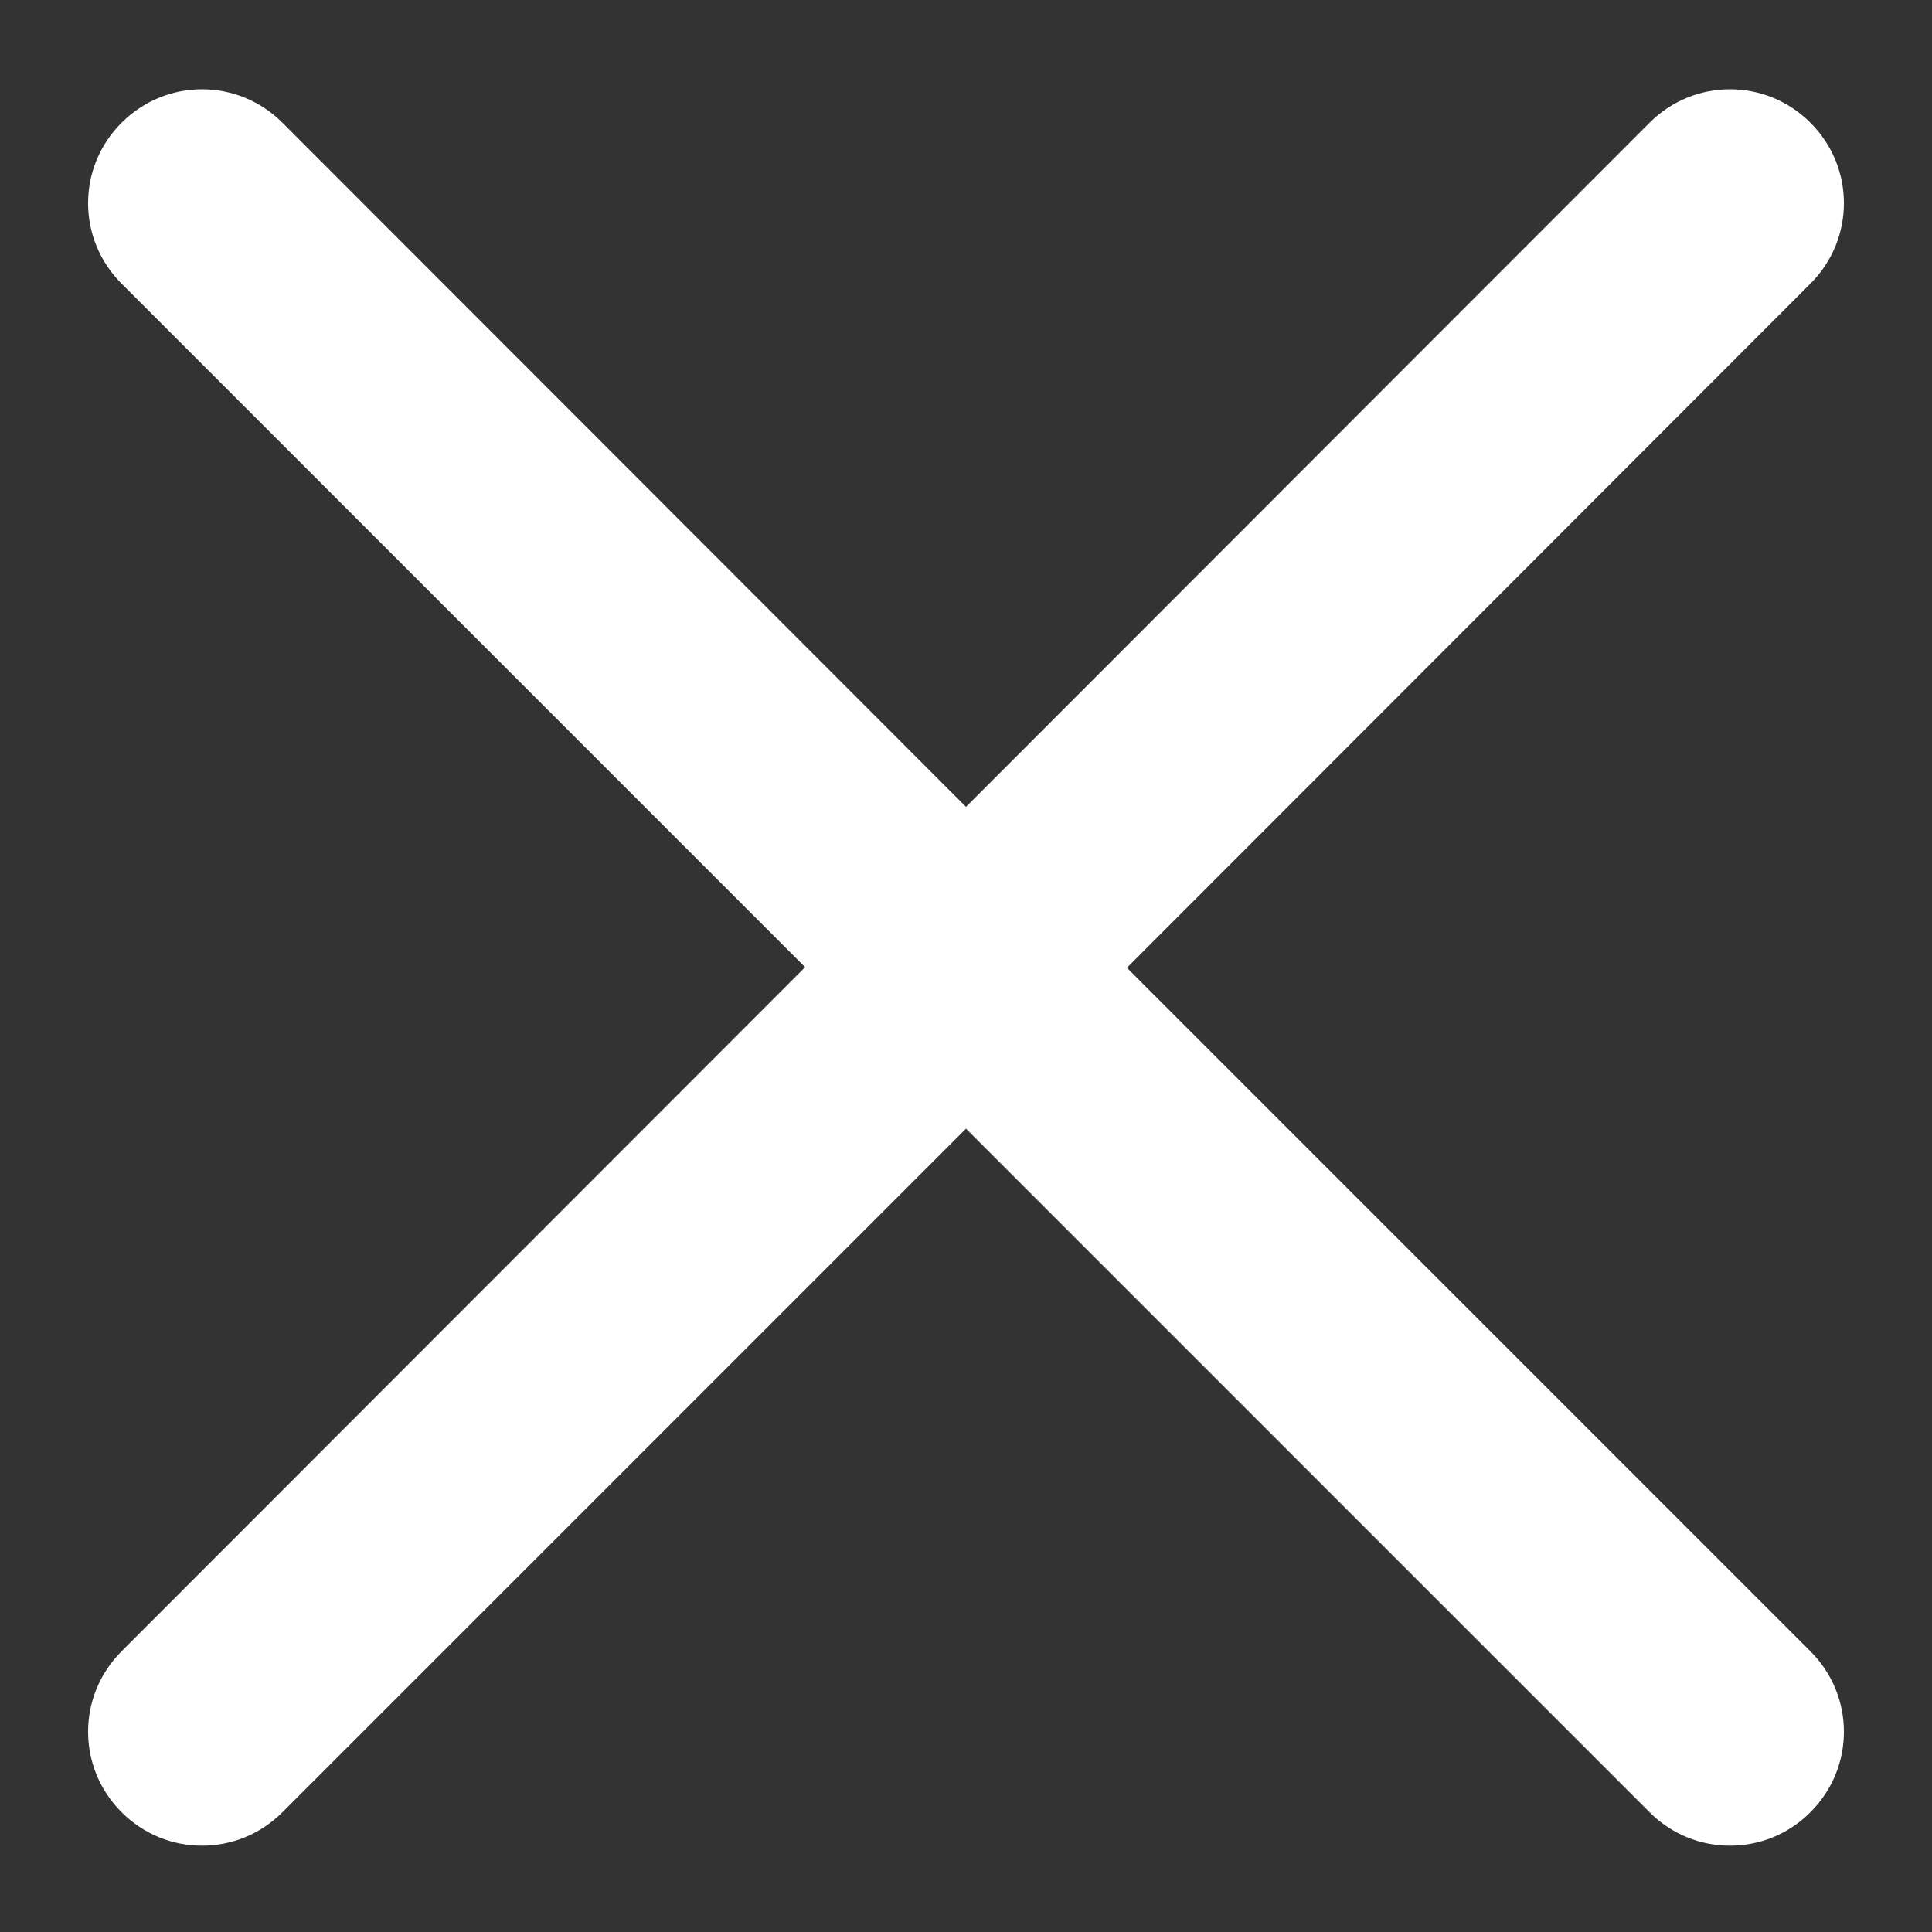 <?xml version="1.0" encoding="utf-8"?>
<!-- Generator: Adobe Illustrator 21.0.0, SVG Export Plug-In . SVG Version: 6.00 Build 0)  -->
<svg version="1.1" id="Layer_1" xmlns="http://www.w3.org/2000/svg" xmlns:xlink="http://www.w3.org/1999/xlink" x="0px" y="0px"
	 viewBox="0 0 329 329" style="enable-background:new 0 0 329 329;" xml:space="preserve">
<rect x="0" y="0" width="329" height="329" fill="#333333" stroke="none"/>
<style type="text/css">
	.st0{fill:#FFFFFF;}
</style>
<path class="st0" d="M191.9,164.8L308.3,48.3c7.6-7.6,7.6-19.8,0-27.4c-7.6-7.6-19.8-7.6-27.4,0L164.5,137.4L48.1,20.9
	c-7.6-7.6-19.8-7.6-27.4,0c-7.6,7.6-7.6,19.8,0,27.4l116.4,116.4L20.7,281.2c-7.6,7.6-7.6,19.8,0,27.4c3.8,3.8,8.7,5.7,13.7,5.7
	s9.9-1.9,13.7-5.7l116.4-116.4l116.4,116.4c3.8,3.8,8.7,5.7,13.7,5.7c5,0,9.9-1.9,13.7-5.7c7.6-7.6,7.6-19.8,0-27.4L191.9,164.8z"/>
</svg>
